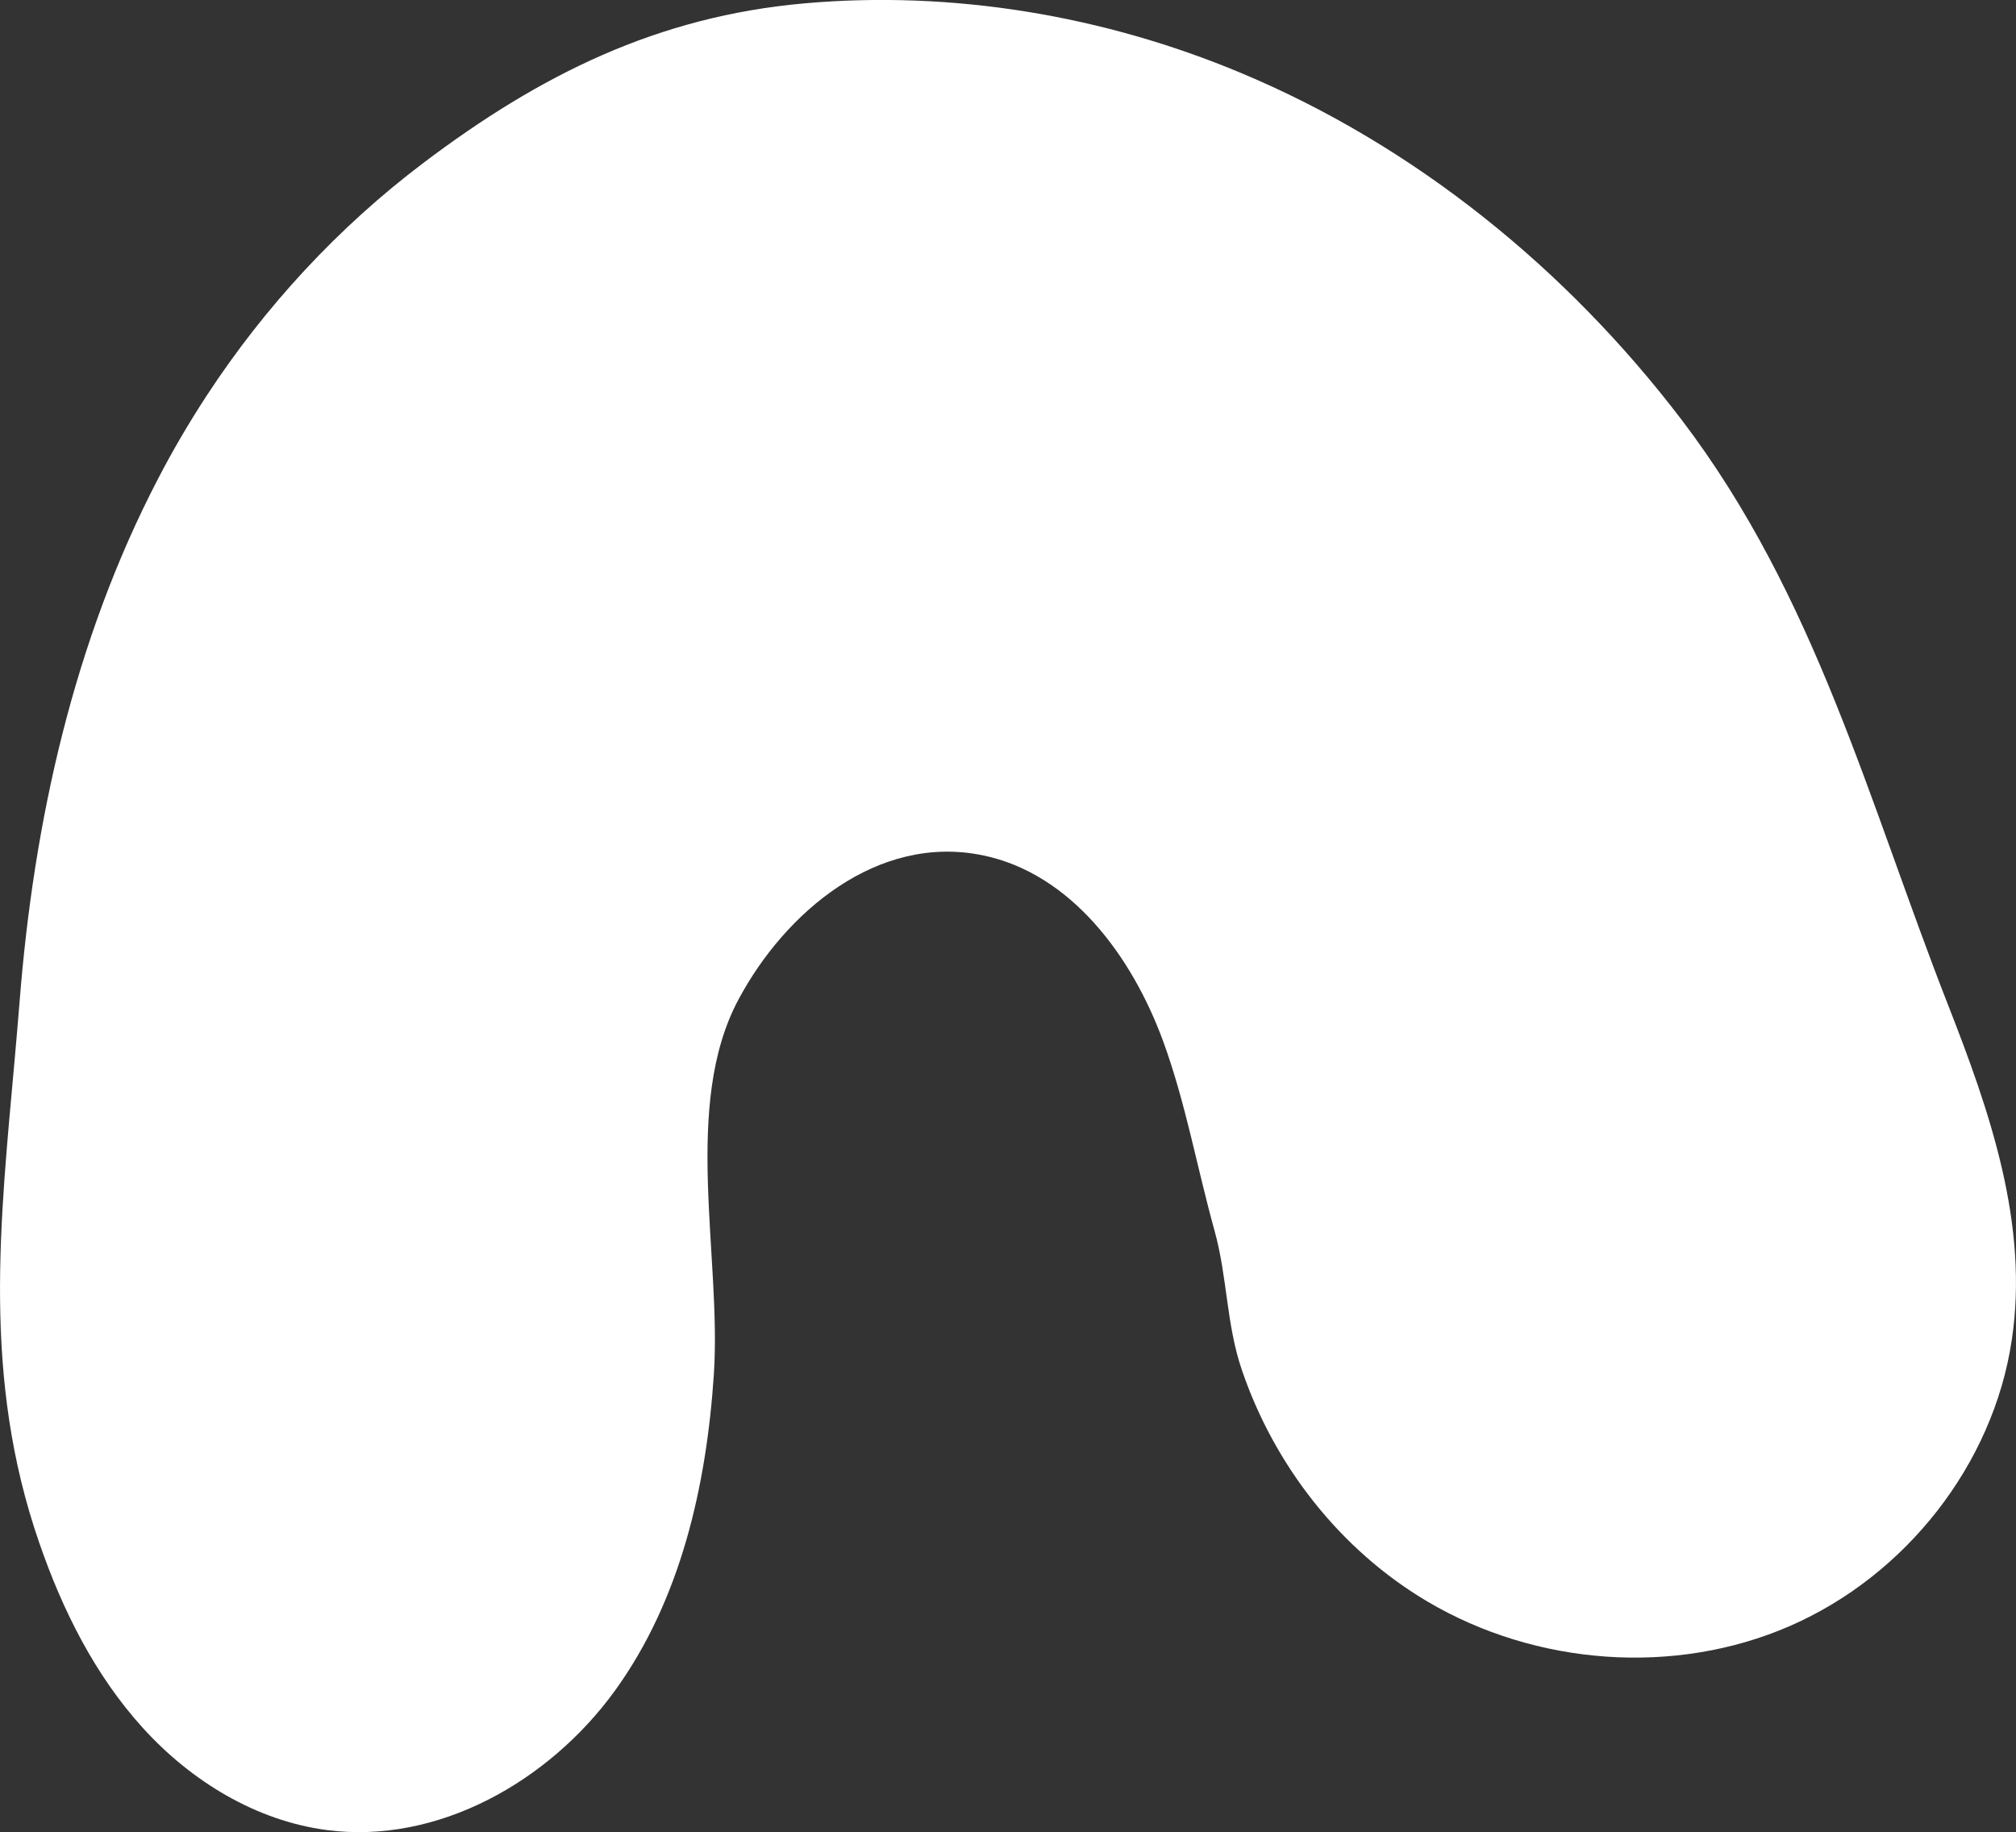 <svg xmlns="http://www.w3.org/2000/svg" id="Ebene_2" viewBox="0 0 163.71 148.78"><rect x="0" y="0" width="163.71" height="148.78" fill="#333333" stroke="none"/><defs><style>.cls-1{fill:#fff;}</style></defs><g id="Ebene_1-2"><path class="cls-1" d="m1.21 85.83c.13-1.48.26-2.97.38-4.47C2.74 66.7 6 52.02 12.82 38.91c1.2-2.32 2.52-4.57 3.95-6.76 4.74-7.25 10.69-13.69 17.6-18.91C43.87 6.06 53.39 1.33 65.35.27c12.02-1.06 24.27.99 35.39 5.64 14.17 5.92 26.49 15.94 35.8 28.16 10.93 14.36 15.18 31 21.64 47.51 3.39 8.65 6.61 17.86 5.18 27.29-1.52 10.1-8.64 19.1-18.01 23.18-9.36 4.08-20.65 3.21-29.44-1.99-7.07-4.18-12.42-11.04-15.06-18.79-1.28-3.74-1.17-7.55-2.23-11.35-1.42-5.11-2.34-10.37-4.17-15.37-2.52-6.88-7.48-13.62-14.65-15.09-8.55-1.76-16.04 4.63-19.82 11.69-4.61 8.59-1.38 20.87-2.01 30.45-.6 9.08-2.7 18.34-8.04 25.71s-14.39 12.5-23.41 11.31c-5.74-.76-10.99-3.97-14.89-8.26-3.9-4.28-6.55-9.58-8.44-15.06C-1.46 111.88.01 99.27 1.21 85.83z"/></g></svg>